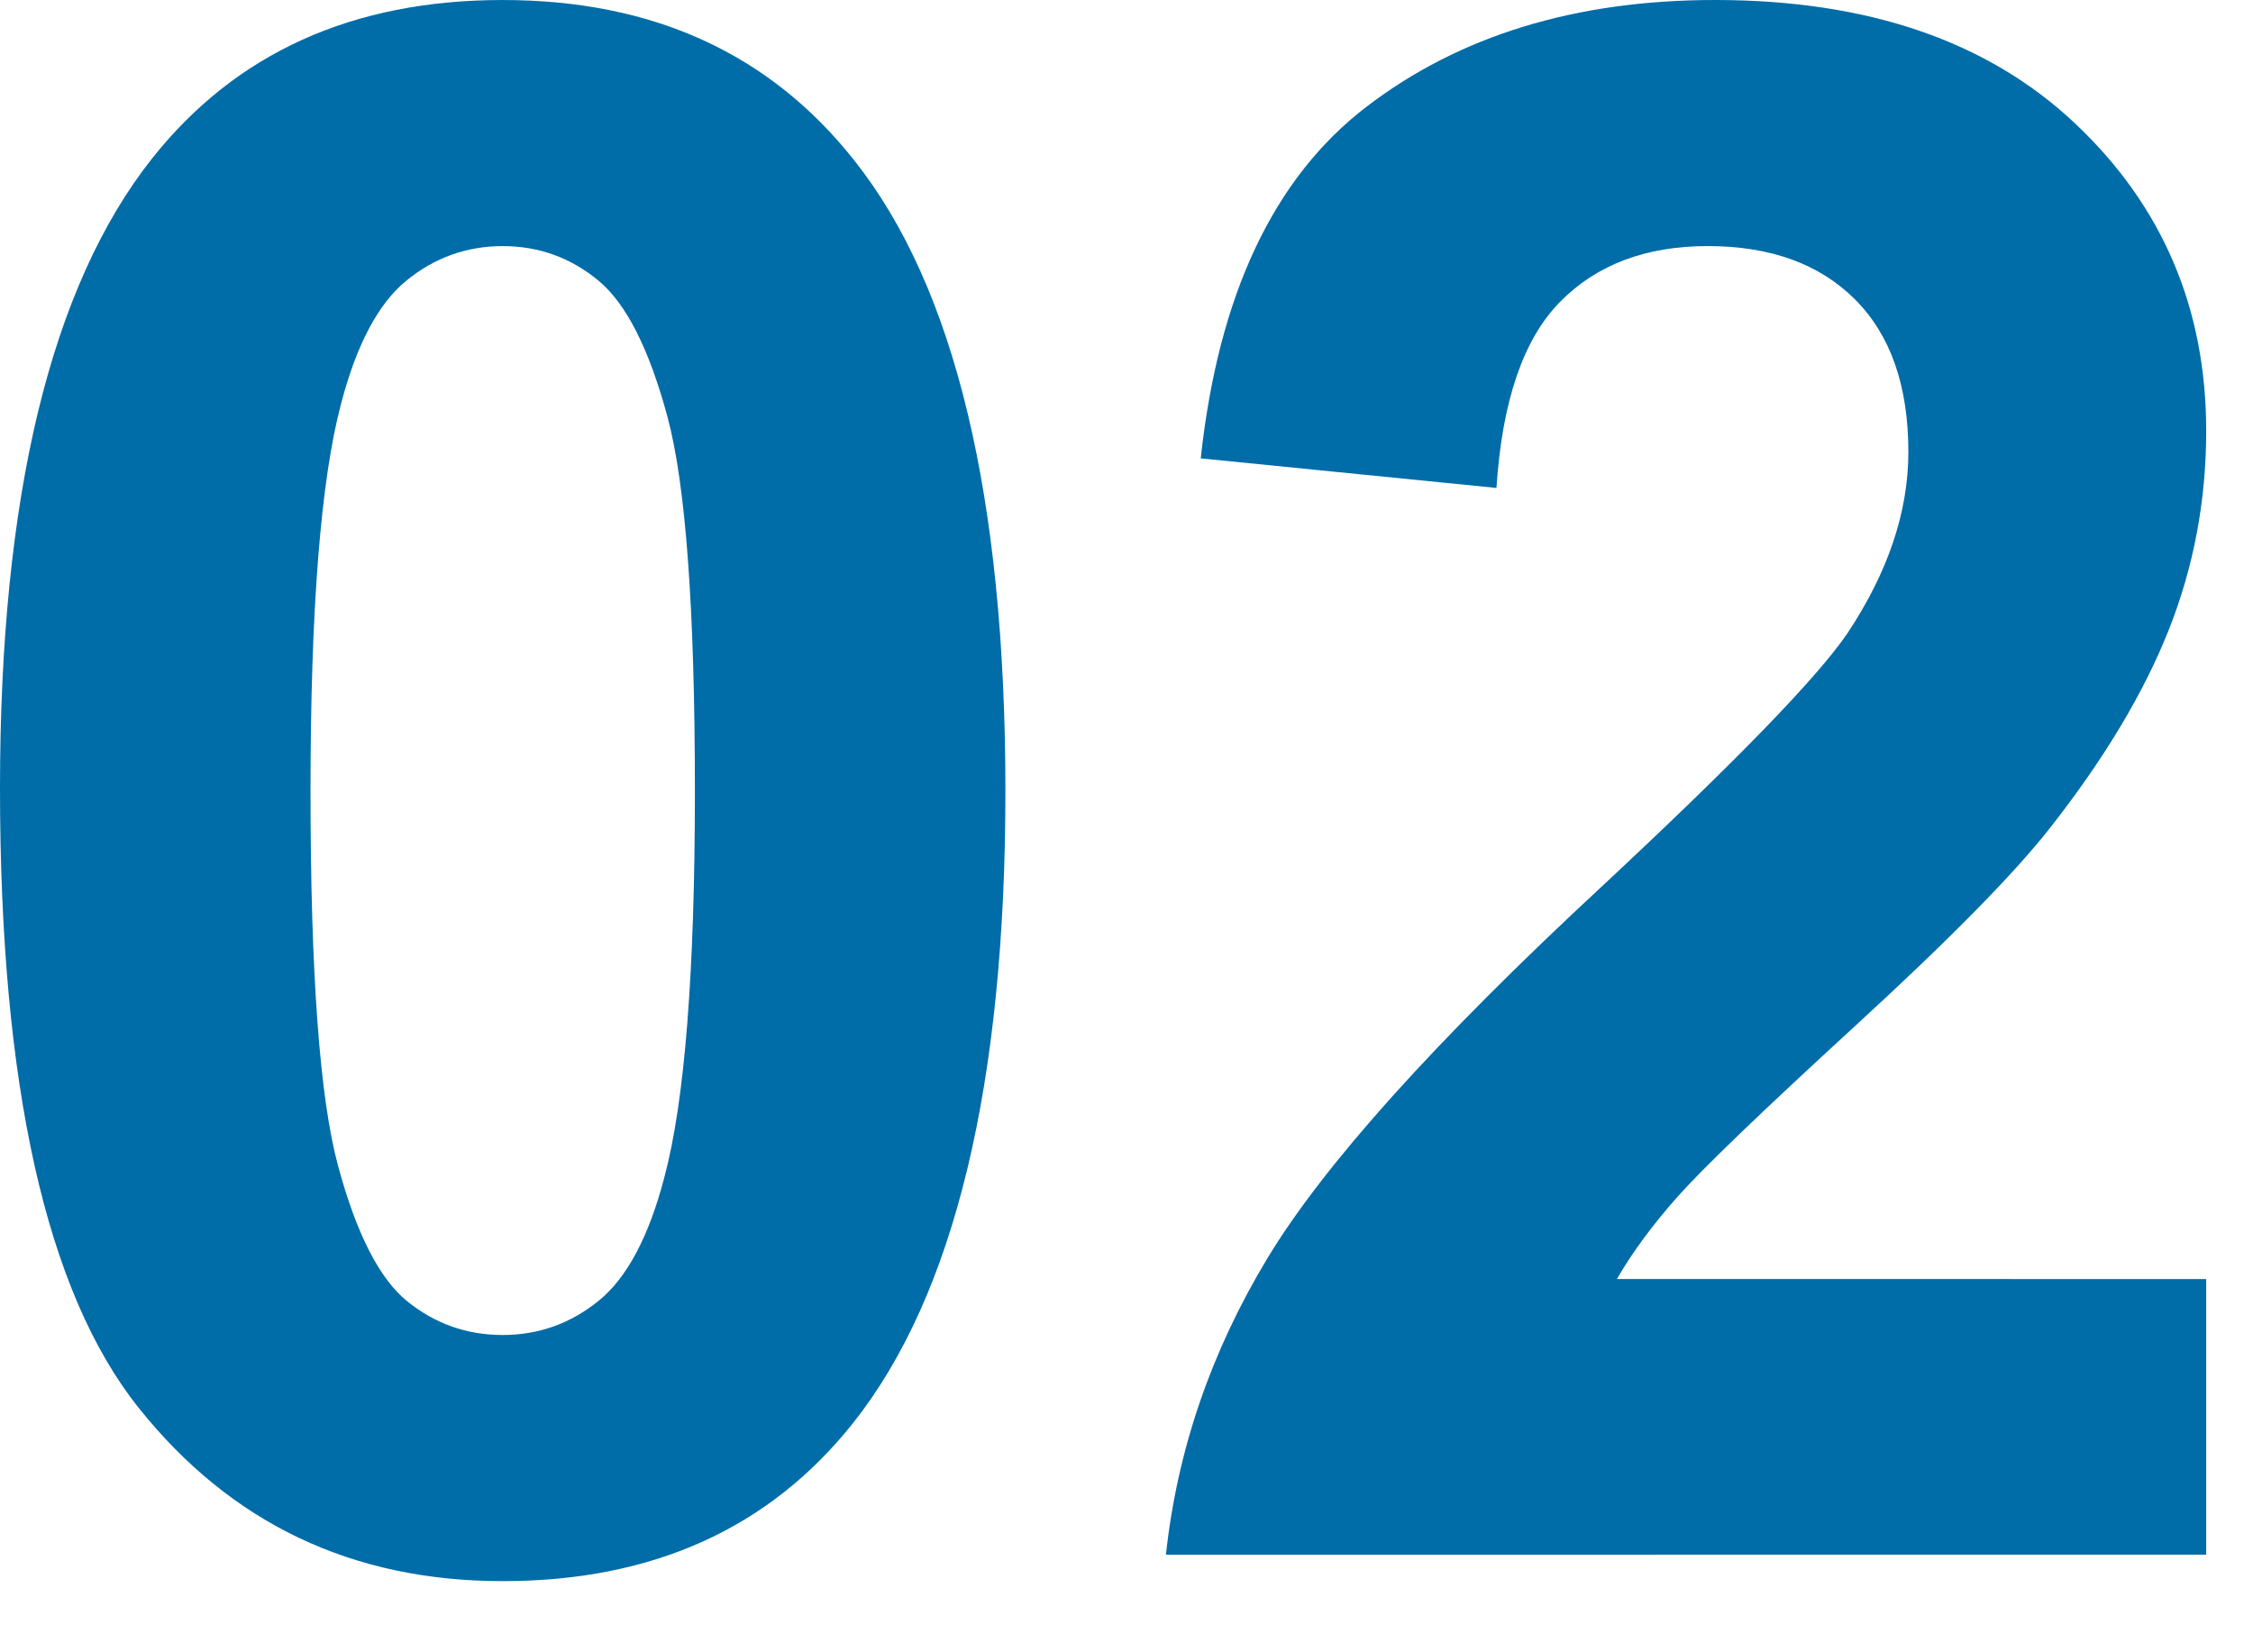 <svg xmlns="http://www.w3.org/2000/svg" viewBox="0 0 150 110">
	<path fill="#006CA8" d="M33.469,0.001c9.984,0,17.789,3.563,23.414,10.688c6.703,8.438,10.055,22.432,10.055,41.979
		c0,19.5-3.375,33.516-10.125,42.047c-5.579,7.031-13.359,10.547-23.344,10.547c-10.031,0-18.117-3.854-24.258-11.564
		C3.069,85.983,0,72.237,0,52.456C0,33.05,3.375,19.081,10.125,10.55C15.704,3.517,23.485,0.001,33.469,0.001z M33.469,16.384
		c-2.391,0-4.524,0.762-6.398,2.285c-1.875,1.523-3.329,4.254-4.359,8.191c-1.36,5.107-2.039,13.711-2.039,25.805
		s0.608,20.402,1.828,24.926c1.219,4.523,2.753,7.535,4.605,9.035s3.973,2.25,6.363,2.25c2.39,0,4.523-0.762,6.398-2.285
		c1.874-1.523,3.328-4.254,4.359-8.191c1.359-5.063,2.039-13.641,2.039-25.732s-0.609-20.402-1.828-24.927
		c-1.22-4.522-2.754-7.546-4.605-9.069C37.98,17.146,35.86,16.384,33.469,16.384z"/>
	<path fill="#006CA8" d="M146.883,85.149v18.353H77.625c0.75-6.938,3-13.513,6.75-19.724s11.156-14.448,22.219-24.715
		c8.906-8.297,14.367-13.922,16.385-16.875c2.717-4.078,4.076-8.108,4.076-12.095c0-4.405-1.184-7.792-3.551-10.159
		s-5.637-3.552-9.809-3.552c-4.125,0-7.406,1.243-9.844,3.728c-2.438,2.484-3.845,6.608-4.22,12.375l-19.688-1.969
		c1.17-10.875,4.853-18.68,11.041-23.414C97.172,2.368,104.906,0,114.188,0c10.17,0,18.164,2.742,23.977,8.228
		c5.813,5.484,8.719,12.305,8.719,20.461c0,4.642-0.834,9.06-2.496,13.254c-1.664,4.195-4.301,8.59-7.91,13.185
		c-2.391,3.047-6.703,7.431-12.938,13.147c-6.234,5.719-10.186,9.517-11.848,11.392c-1.664,1.875-3.015,3.702-4.043,5.483H146.883
		L146.883,85.149z"/>
</svg>